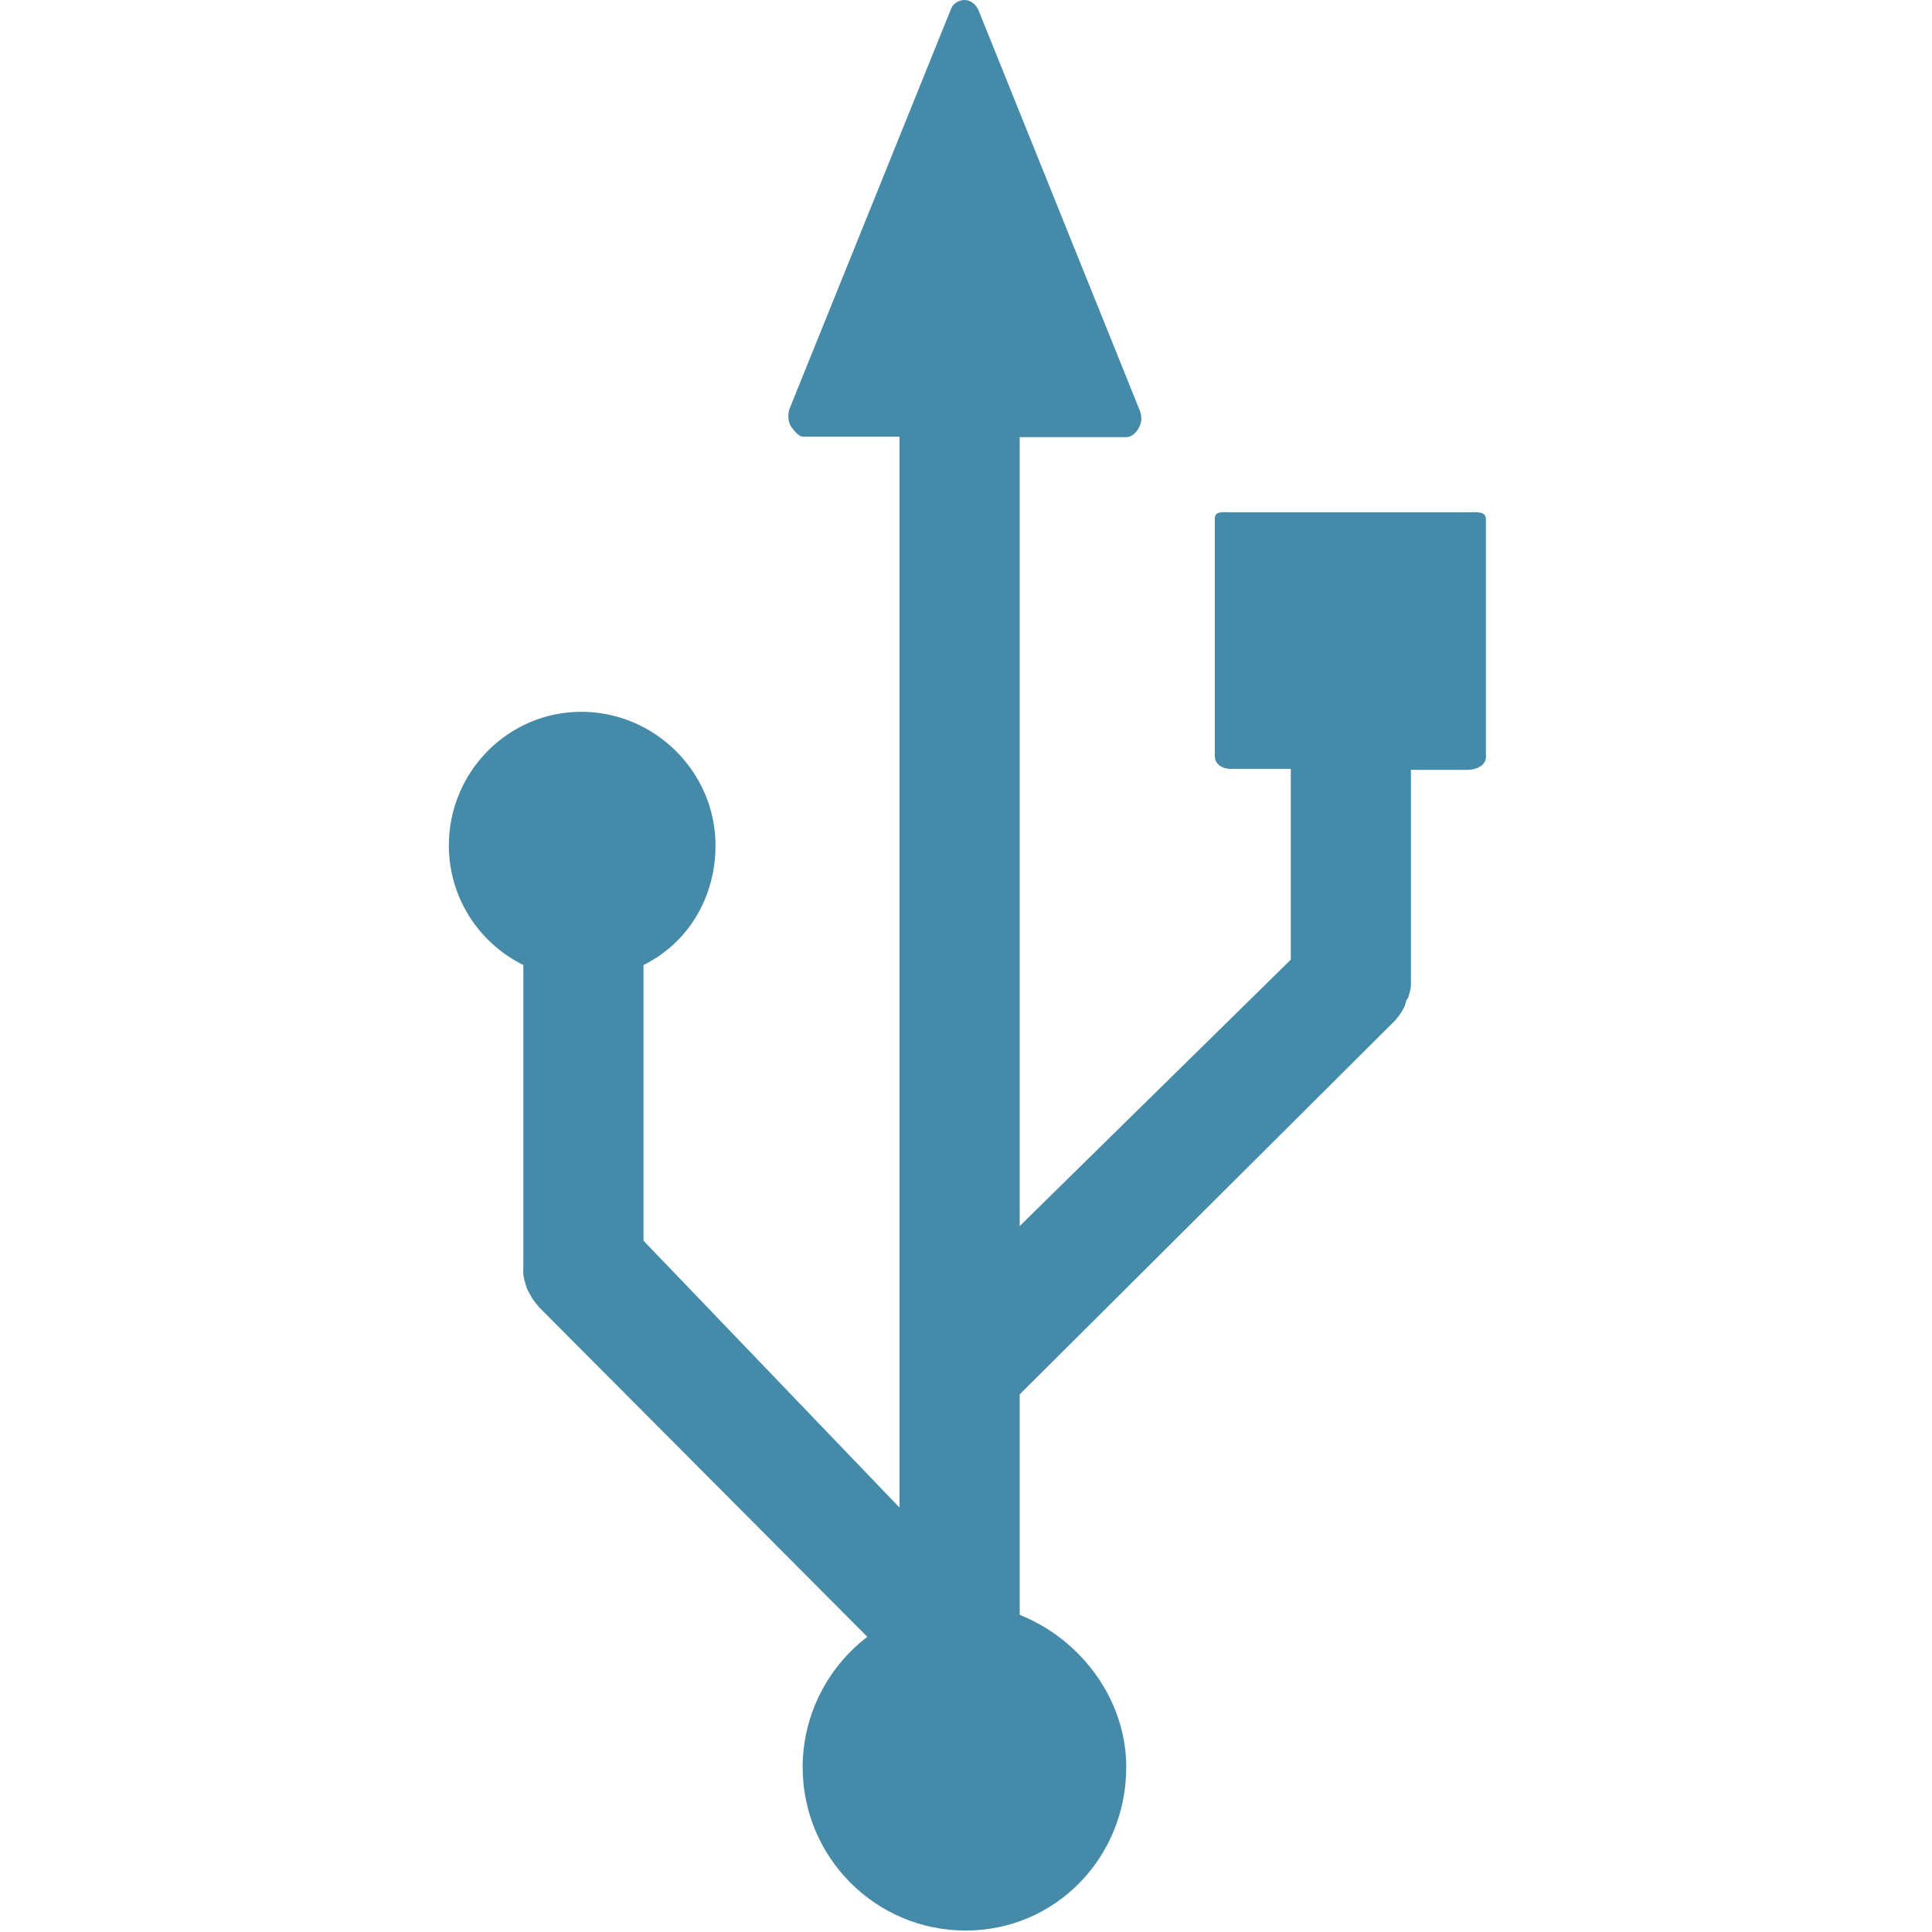 <svg width="40" height="40" viewBox="0 0 40 40" fill="none" xmlns="http://www.w3.org/2000/svg">
<path d="M30.391 10.606H25.484C25.313 10.606 25.152 10.576 25.152 10.737V15.657C25.152 15.828 25.313 15.919 25.484 15.919H26.724V19.869L21.112 25.384V9.051H23.318C23.489 9.051 23.631 8.828 23.631 8.667C23.631 8.606 23.61 8.505 23.58 8.455L20.255 0.202C20.205 0.091 20.094 0 19.973 0C19.852 0 19.731 0.071 19.691 0.182L16.346 8.465C16.306 8.556 16.316 8.747 16.376 8.828C16.436 8.909 16.527 9.04 16.628 9.04H18.623V31.212L13.323 25.687V19.98C14.26 19.515 14.814 18.566 14.814 17.505C14.814 15.98 13.555 14.737 12.034 14.737C10.522 14.737 9.293 15.98 9.293 17.505C9.293 18.566 9.898 19.515 10.835 19.98V26.202C10.835 26.283 10.825 26.364 10.845 26.444C10.855 26.475 10.855 26.505 10.865 26.535L10.875 26.566C10.885 26.596 10.895 26.636 10.905 26.667C10.925 26.707 10.935 26.737 10.955 26.768L10.976 26.798C10.986 26.828 11.006 26.849 11.016 26.879C11.066 26.95 11.117 27.01 11.167 27.071L17.958 33.889C17.122 34.525 16.618 35.525 16.618 36.586C16.618 38.455 18.129 39.97 19.993 39.97C21.857 39.97 23.318 38.455 23.318 36.586C23.318 35.172 22.361 33.929 21.112 33.434V28.869L28.749 21.263C28.809 21.202 28.88 21.141 28.93 21.071C28.95 21.05 28.971 21.02 28.991 20.99L29.011 20.96C29.031 20.929 29.051 20.889 29.071 20.859C29.081 20.828 29.102 20.788 29.102 20.758L29.112 20.727C29.122 20.697 29.152 20.667 29.162 20.636C29.182 20.556 29.212 20.475 29.212 20.394V15.939H30.391C30.562 15.939 30.764 15.848 30.764 15.677V10.758C30.774 10.576 30.562 10.606 30.391 10.606Z" fill="#458BA9"/>
</svg>
